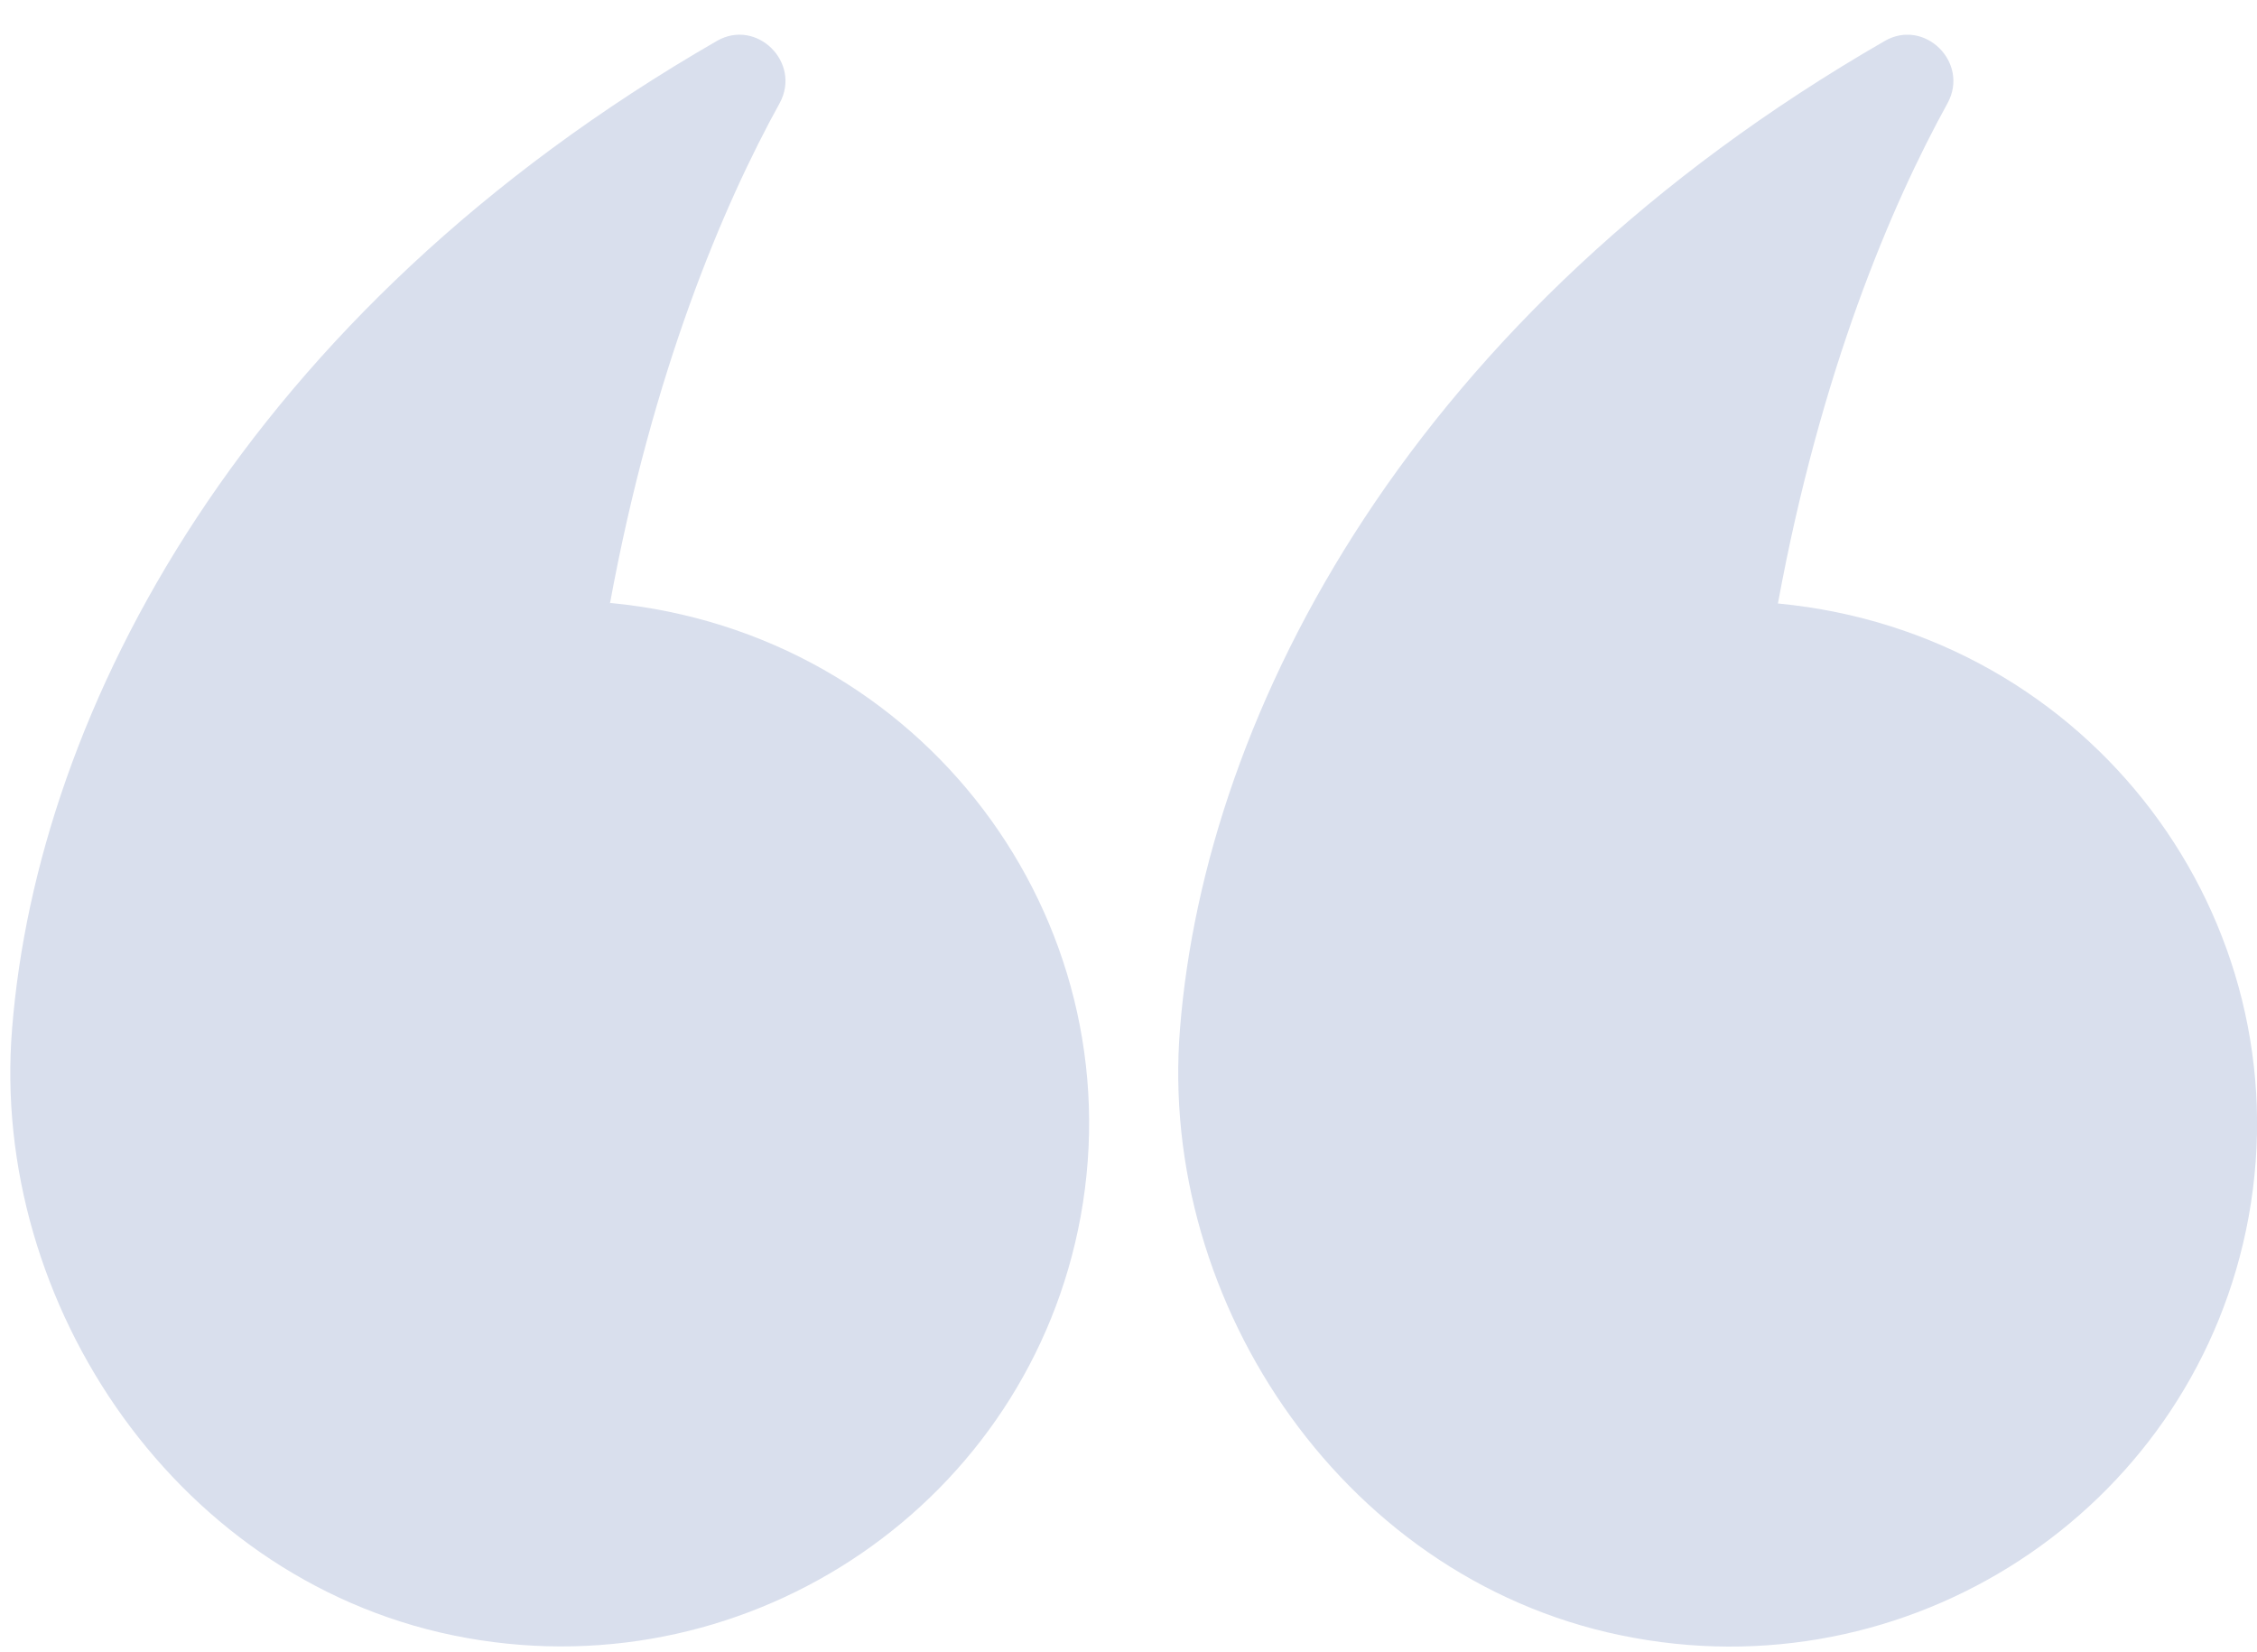 <svg xmlns="http://www.w3.org/2000/svg" width="56" height="41" viewBox="0 0 56 41" fill="none"><g clip-path="url(#clip0_3093_1113)"><path d="M44.113 14.976C45.169 9.226 46.921 5.1 48.325 2.555C48.867 1.551 47.755 0.45 46.768 1.014C35.048 7.768 29.904 17.631 29.278 25.526C28.722 32.349 33.421 39.364 40.553 40.643C47.672 41.936 54.498 37.259 55.791 30.203C57.139 22.816 51.884 15.719 44.127 14.976L44.113 14.976Z" fill="#D9DFED"></path><path d="M15.134 14.976C16.191 9.226 17.942 5.1 19.347 2.555C19.889 1.551 18.777 0.45 17.79 1.014C6.07 7.768 0.926 17.631 0.3 25.526C-0.256 32.349 4.443 39.364 11.575 40.643C18.693 41.922 25.519 37.245 26.812 30.189C28.161 22.803 22.906 15.705 15.148 14.962L15.134 14.976Z" fill="#D9DFED"></path></g><defs><clipPath id="clip0_3093_1113"><rect width="56" height="40" fill="white" transform="translate(56 40.863) rotate(-180)"></rect></clipPath></defs></svg>